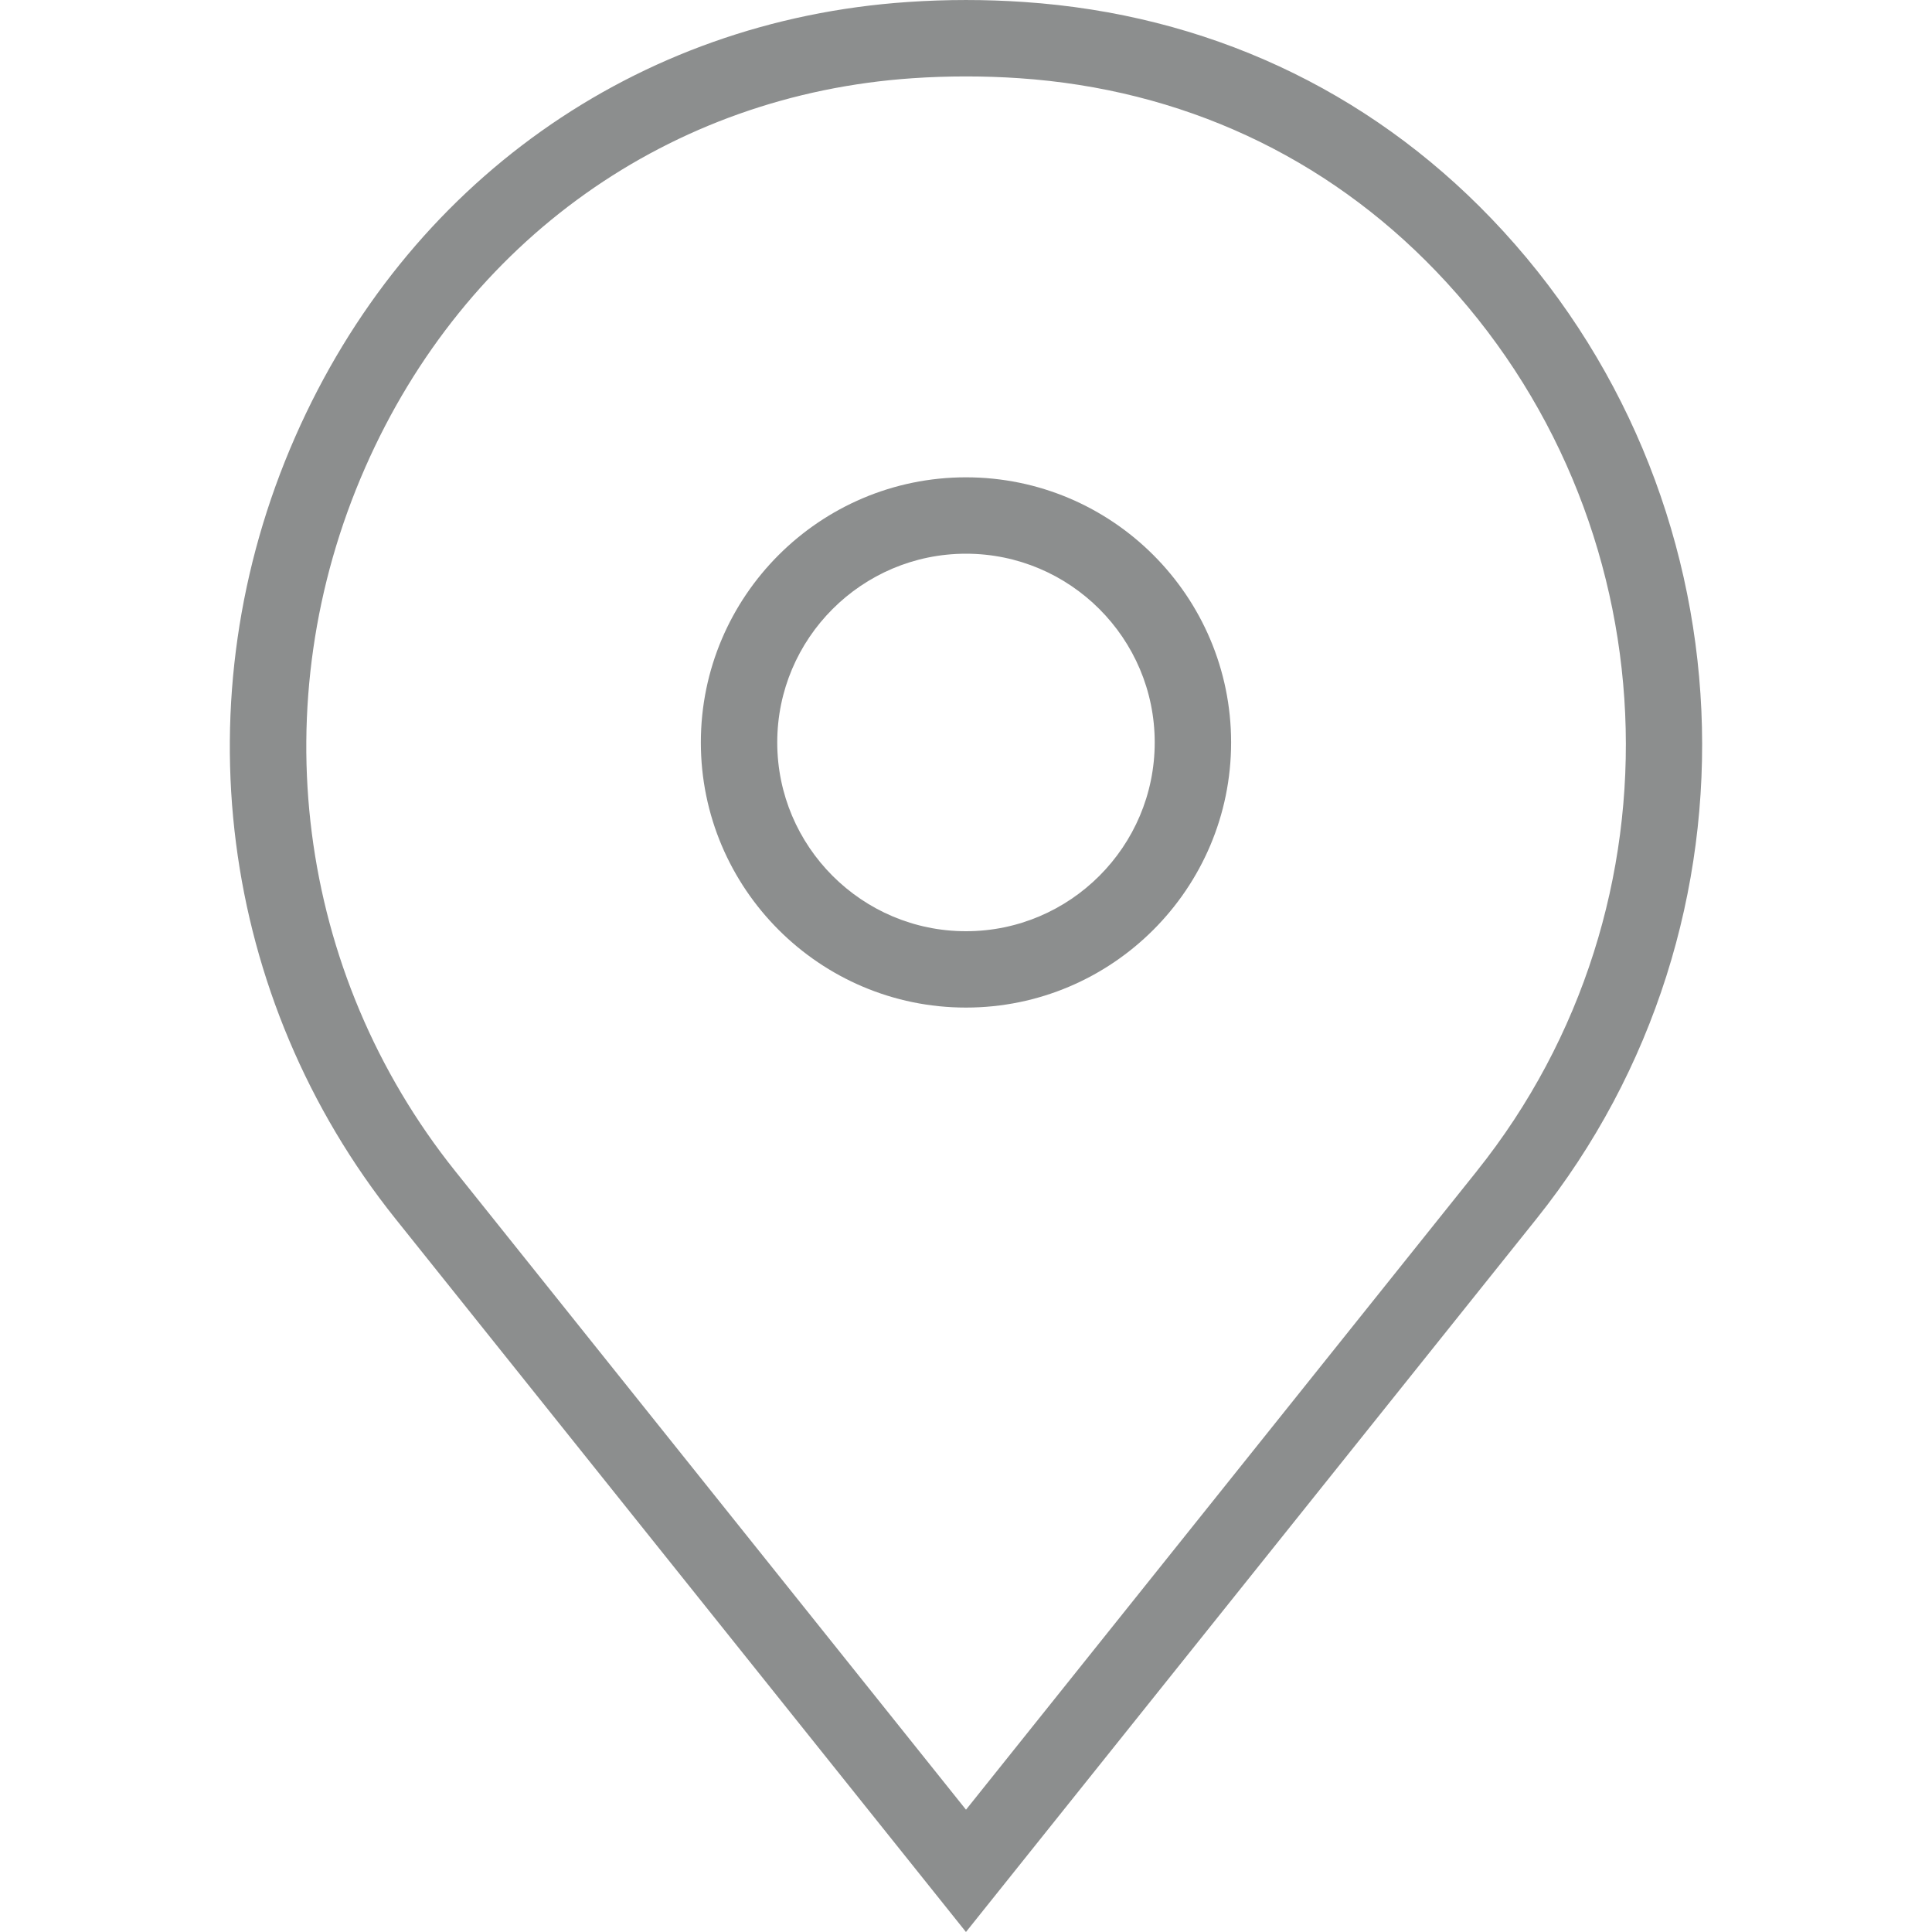 <?xml version="1.0" encoding="UTF-8"?>
<svg xmlns="http://www.w3.org/2000/svg" id="Layer_1" data-name="Layer 1" version="1.1" viewBox="0 0 500 500">
  <defs>
    <style>
      .cls-1 {
        fill: #8c8e8e;
        stroke-width: 0px;
      }
    </style>
  </defs>
  <path class="cls-1" d="M385.93,56.52C353.8,23.06,312.02,3.71,265.1.52c-9.96-.69-20.22-.69-30.2,0C164.55,5.29,105.29,47.34,76.41,113.03c-29.75,67.66-19.8,145.22,25.96,202.42l147.62,184.55,147.63-184.55c61.39-76.73,56.35-188.04-11.69-258.93ZM382.19,303.1l-132.19,165.25-132.18-165.25c-41.15-51.43-50.08-121.21-23.3-182.12C120.37,62.16,173.36,24.49,236.24,20.24c4.54-.31,9.14-.46,13.75-.46s9.21.15,13.77.46c41.93,2.84,79.24,20.11,107.91,49.98,61.21,63.74,65.74,163.86,10.52,232.87Z"></path>
  <path class="cls-1" d="M249.99,123.53c-37.82,0-68.61,30.78-68.61,68.61s30.78,68.62,68.61,68.62,68.62-30.78,68.62-68.62-30.78-68.61-68.62-68.61ZM249.99,241c-26.93,0-48.84-21.92-48.84-48.86s21.91-48.84,48.84-48.84,48.85,21.9,48.85,48.84-21.91,48.86-48.85,48.86Z"></path>
</svg>
